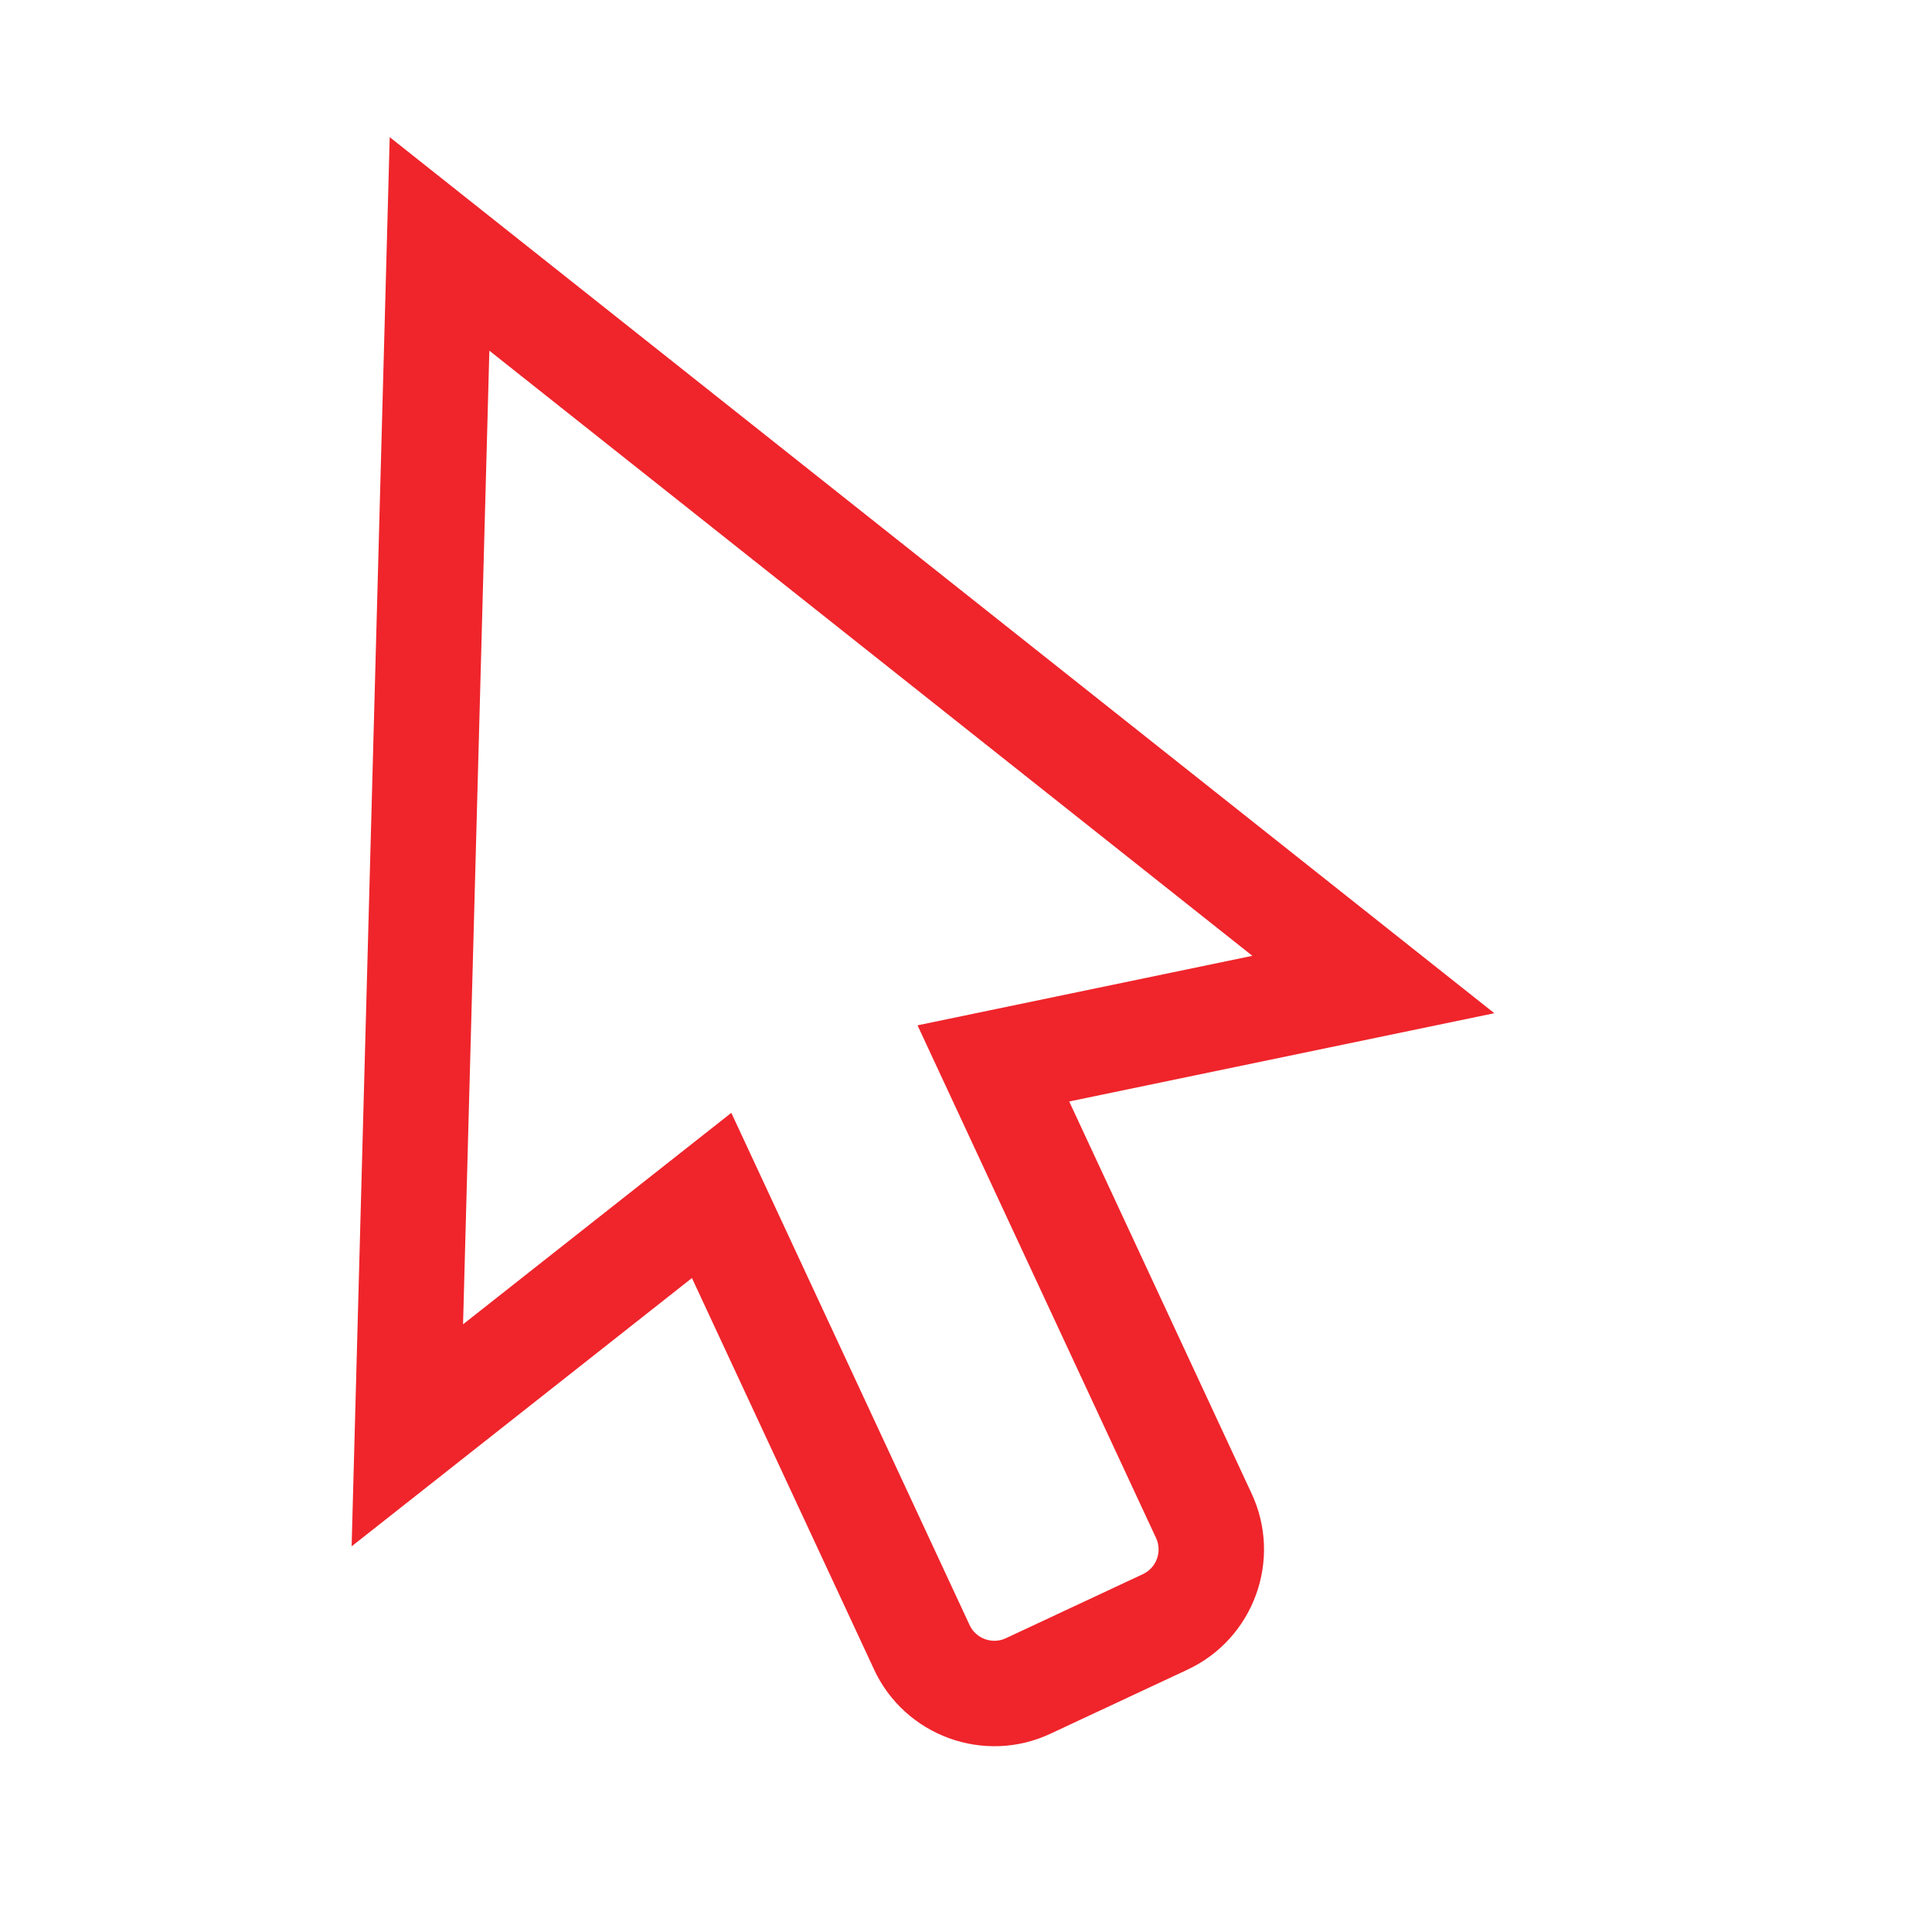 <svg width="55" height="55" viewBox="0 0 55 55" fill="none" xmlns="http://www.w3.org/2000/svg">
<path fill-rule="evenodd" clip-rule="evenodd" d="M11.094 3.904L42.54 28.844L30.438 31.357L35.617 42.489C36.524 44.392 35.688 46.663 33.791 47.538C33.79 47.539 33.788 47.539 33.787 47.54L29.928 49.344C28.025 50.252 25.753 49.415 24.878 47.517C24.878 47.516 24.877 47.515 24.877 47.514L19.698 36.383L10.01 44.021L11.094 3.904ZM13.931 9.983L13.182 37.7L20.819 31.68L27.602 46.261C27.781 46.65 28.253 46.82 28.638 46.635L28.645 46.632L32.533 44.814C32.923 44.635 33.093 44.164 32.908 43.778L32.904 43.77L26.12 29.189L35.652 27.21L13.931 9.983Z" fill="#EF252B"/>
</svg>
